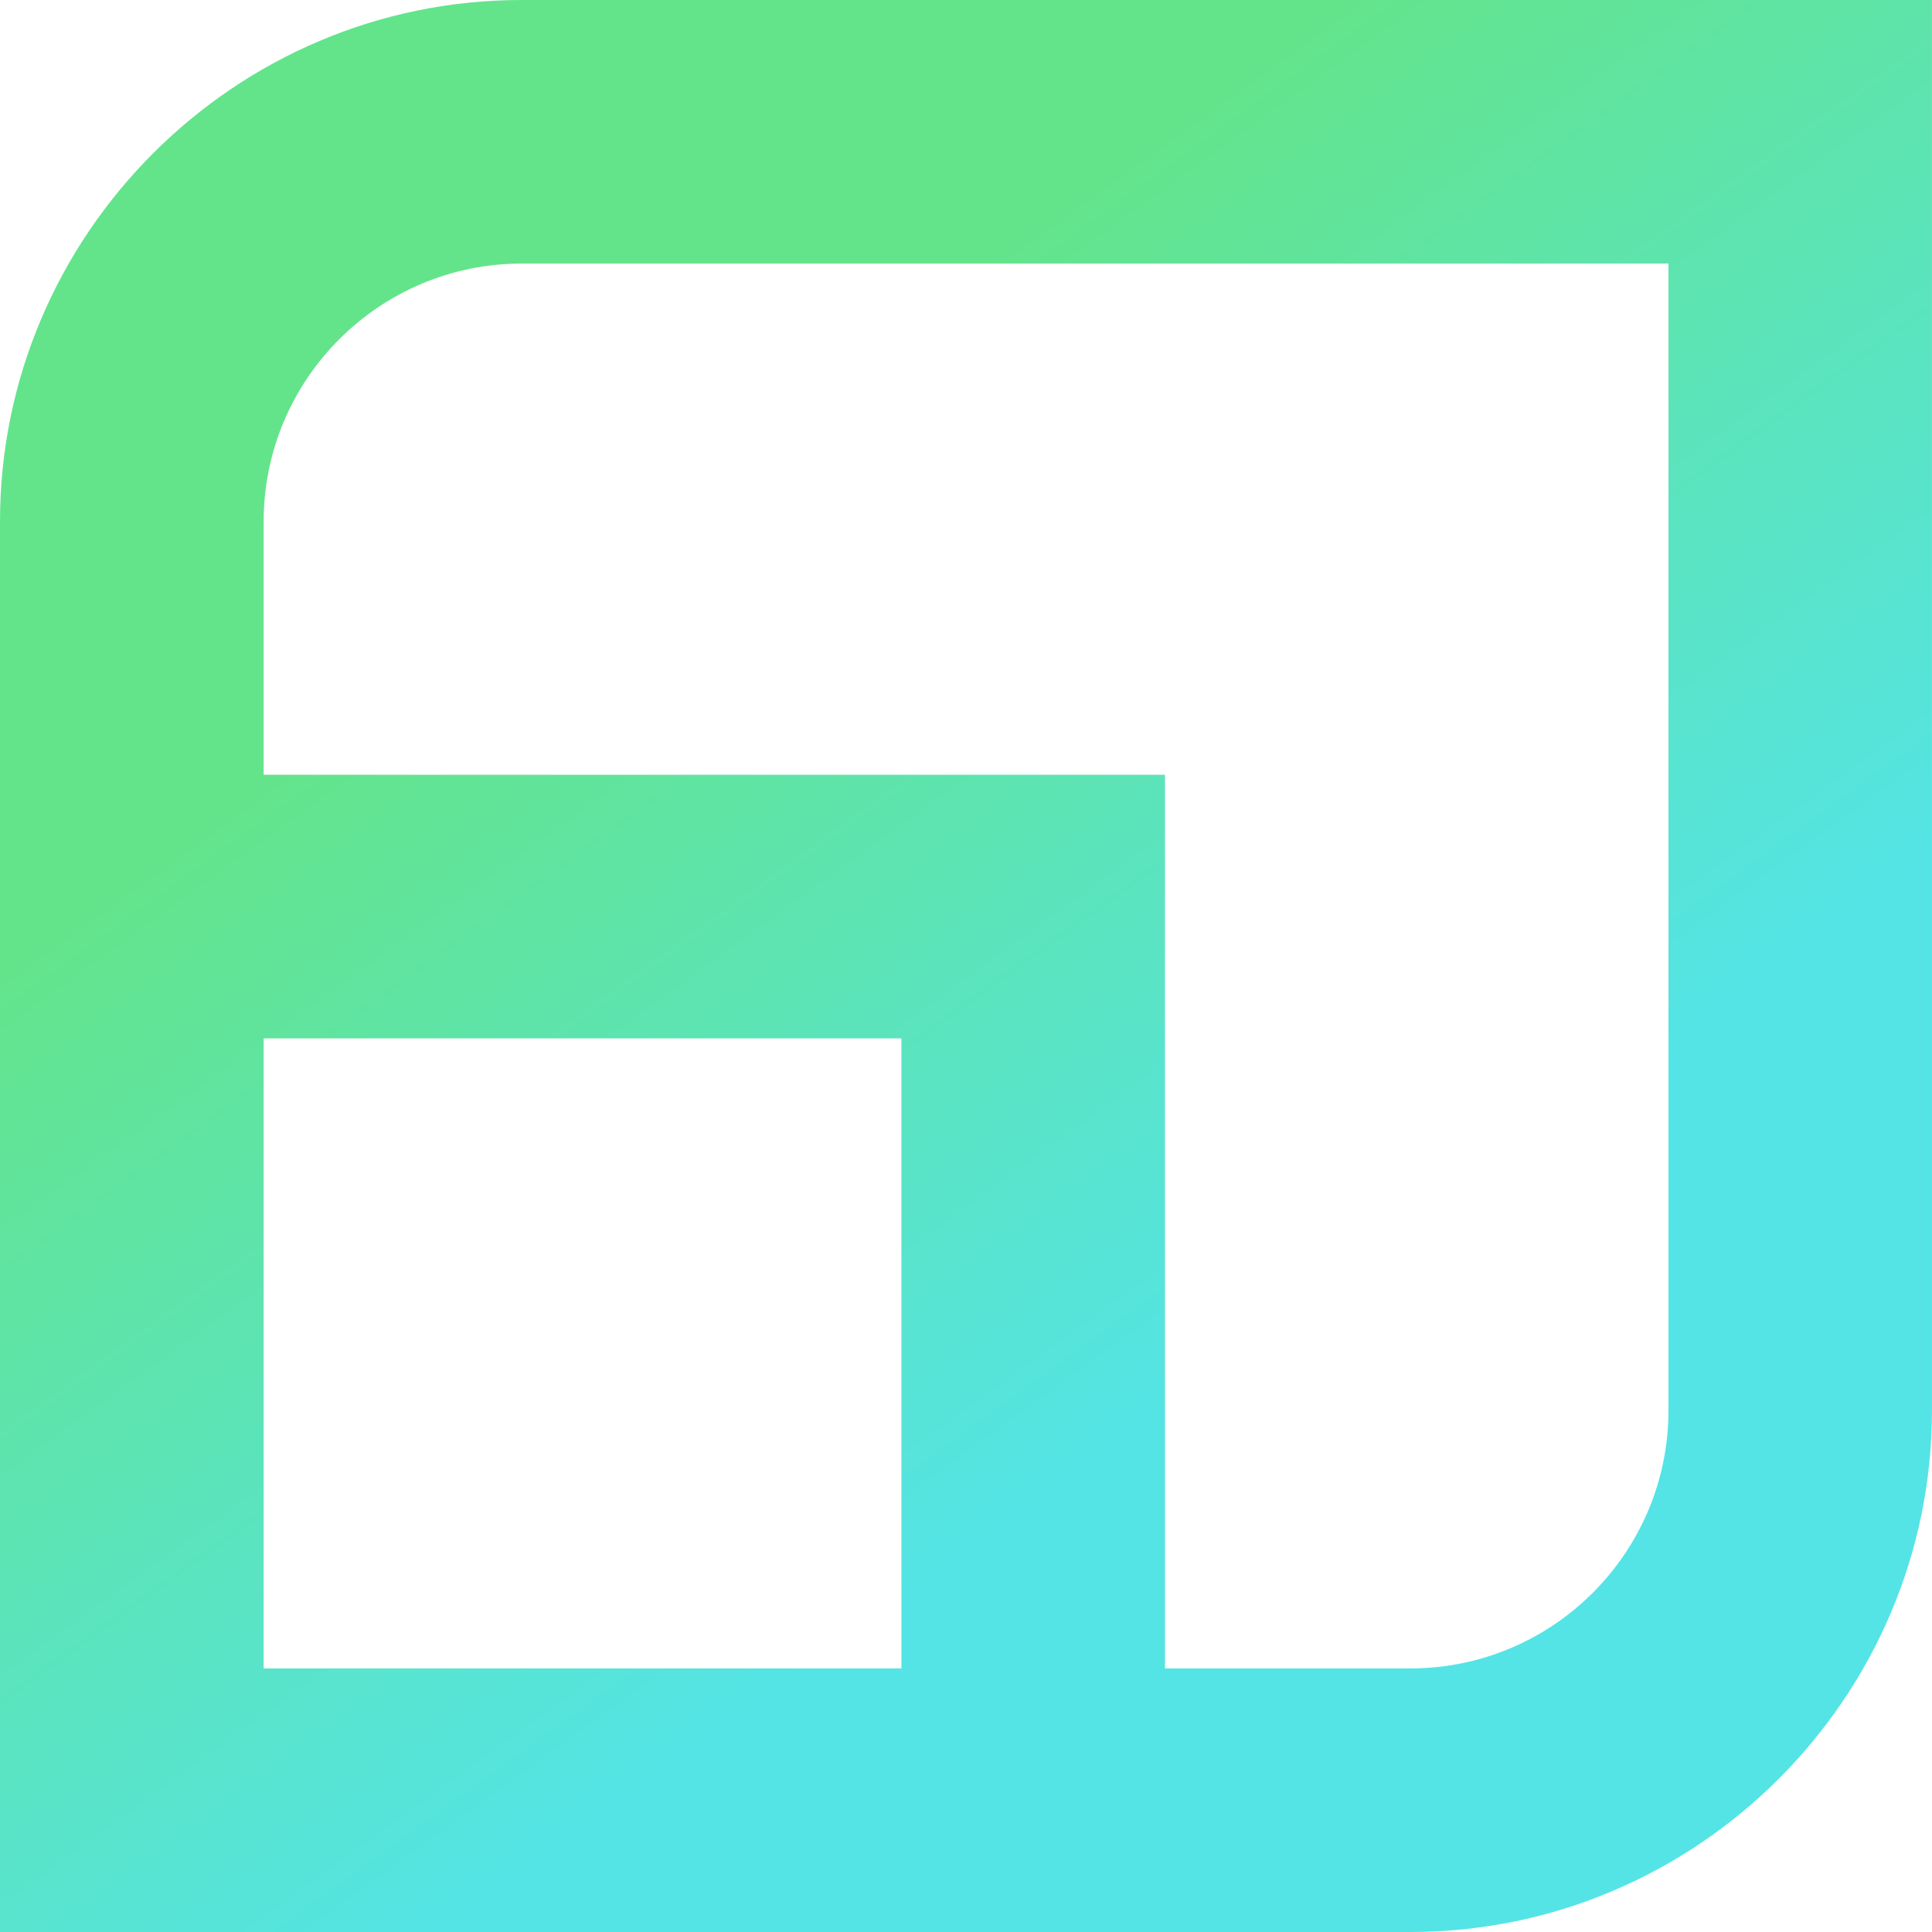 <svg viewBox="0 0 512 512" xmlns="http://www.w3.org/2000/svg"><defs><linearGradient id="a" x1="21.418" x2="85.096" y1="9.663" y2="97.758" gradientTransform="matrix(4.916 0 0 4.916 .015 0)" gradientUnits="userSpaceOnUse"><stop stop-color="#63E48B" offset=".201"/><stop stop-color="#54E4E5" offset=".72"/></linearGradient></defs><path d="M512 0H138.21C62.193 0 0 62.196 0 138.21V512h373.78c76.017 0 138.21-62.196 138.21-138.21V0zM69.87 275.18h169.01v166.97H69.87zm303.92 166.97h-65.061V205.32H69.869v-67.106c0-37.693 30.667-68.361 68.36-68.361h303.93v303.93c-.004 37.697-30.667 68.361-68.364 68.361z" fill="url(#a)"/></svg>